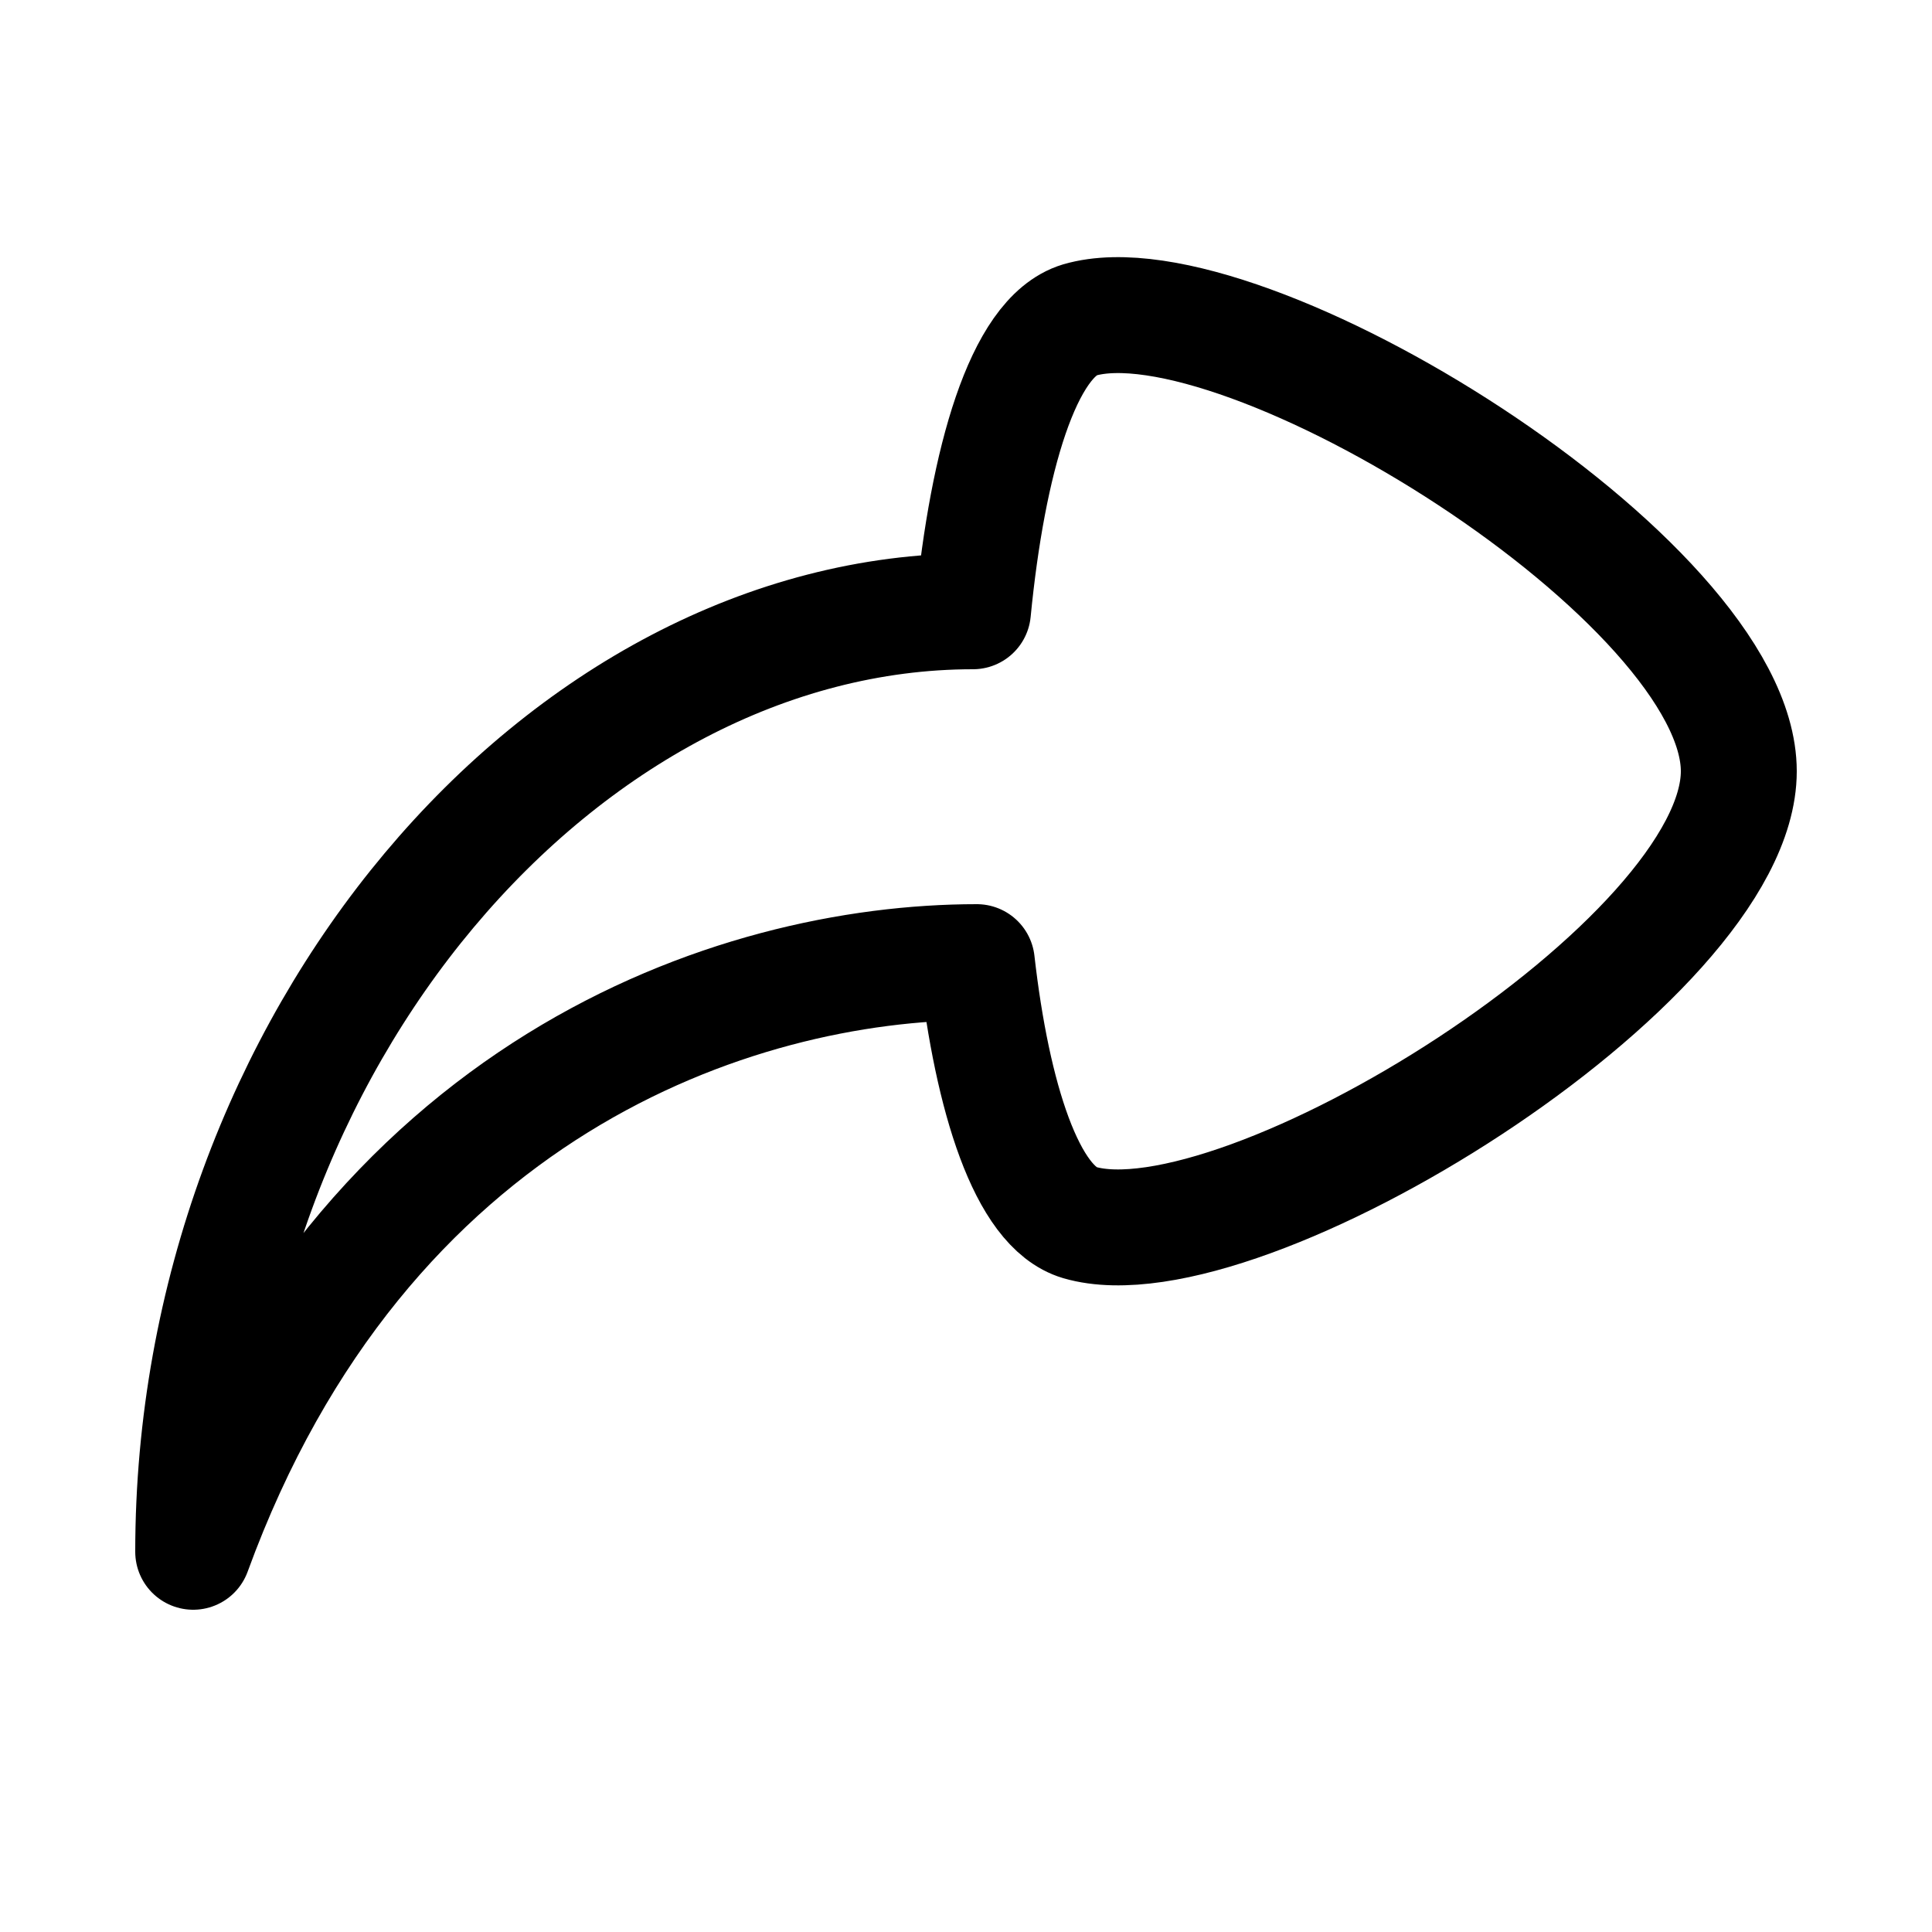 <svg width="64px" height="64px" viewBox="-0.5 0 25 25" fill="none" xmlns="http://www.w3.org/2000/svg"><g/><g/><g> <path d="M13.47 4.14C12.74 4.36 12.28 5.96 12.09 7.91C6.78 7.91 2 13.48 2 20.08C4.19 14.08 9 12.45 12.14 12.45C12.34 14.21 12.79 15.62 13.47 15.82C15.57 16.43 22 12.44 22 9.98C22 7.52 15.57 3.53 13.47 4.14Z" stroke="#000000" stroke-width="1.5" stroke-linecap="round" stroke-linejoin="round"/> </g></svg>